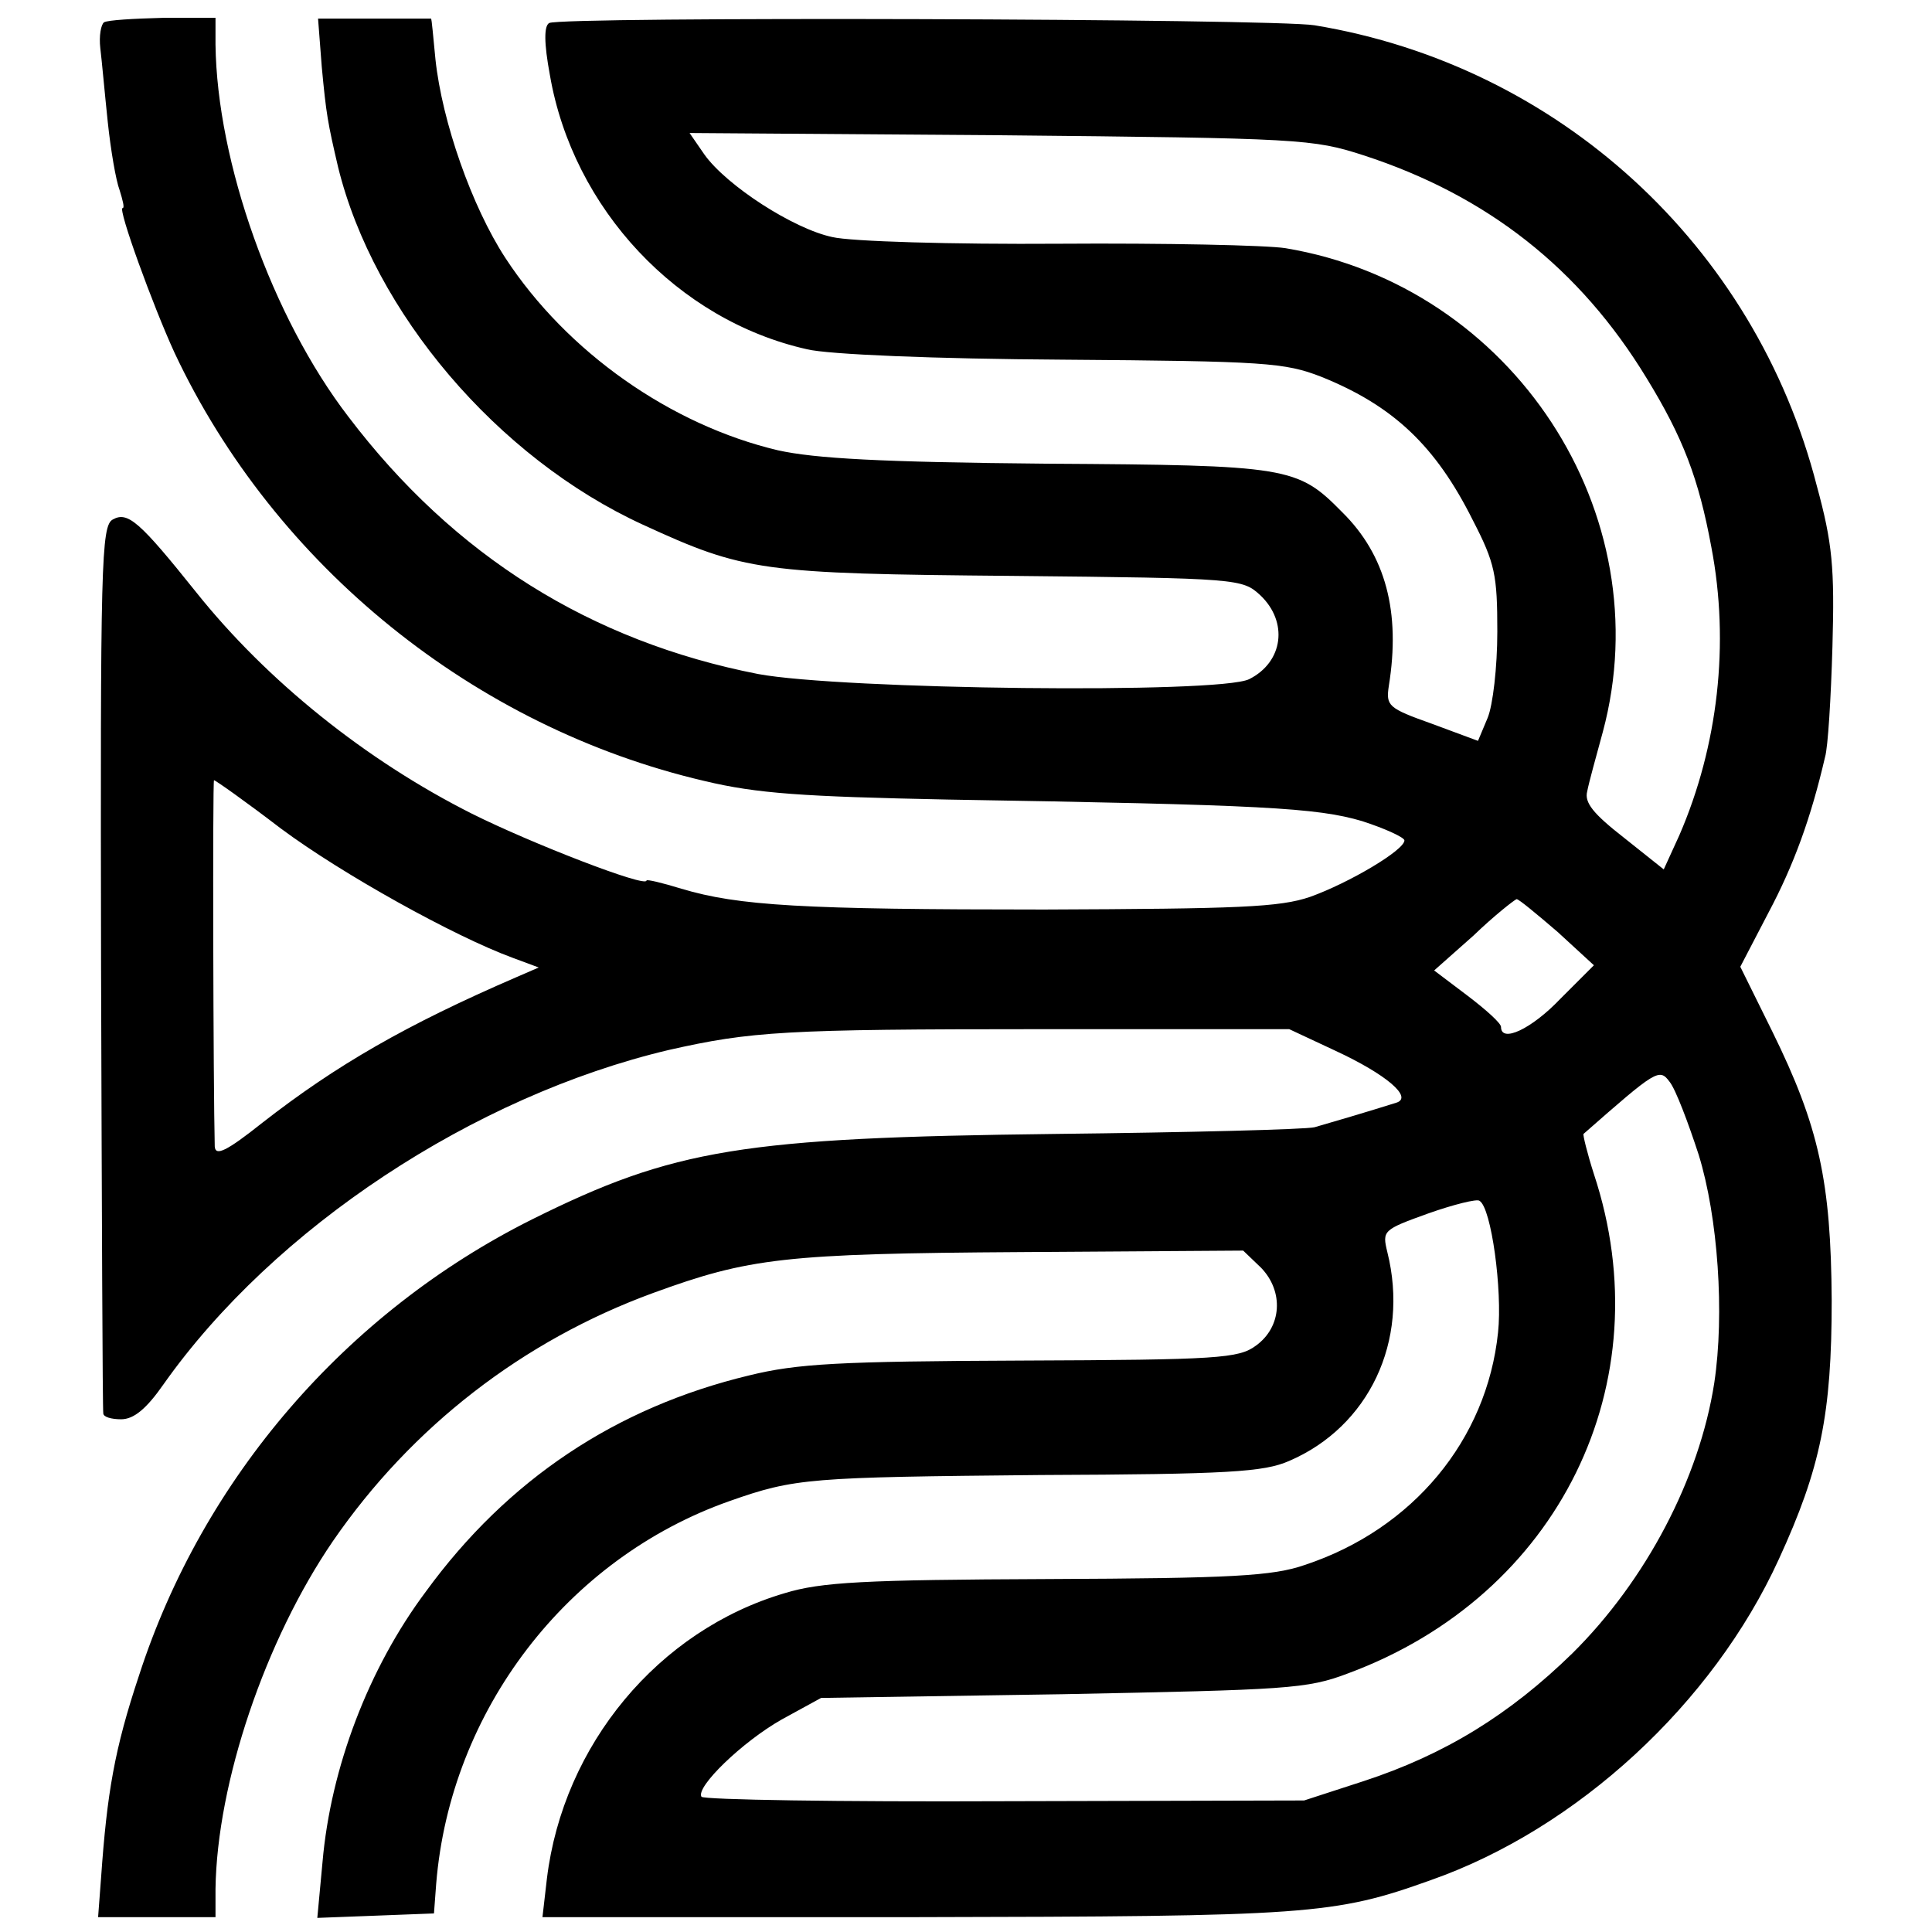 <?xml version="1.0" standalone="no"?>
<!DOCTYPE svg PUBLIC "-//W3C//DTD SVG 20010904//EN"
 "http://www.w3.org/TR/2001/REC-SVG-20010904/DTD/svg10.dtd">
<svg version="1.0" xmlns="http://www.w3.org/2000/svg"
 width="260pt" height="260pt" viewBox="0 0 260 260"
 preserveAspectRatio="xMidYMid meet">
<g transform="translate(0,260) scale(0.1,-0.1)"
fill="#000000" stroke="none">
<path d="M140 2570 c-4 -3 -7 -18 -5 -35 2 -16 6 -61 10 -99 4 -38 11 -79 16
-92 4 -13 7 -24 4 -24 -7 0 41 -132 70 -195 135 -287 404 -504 713 -576 71
-17 132 -21 327 -25 424 -7 497 -11 558 -29 31 -10 57 -22 57 -26 0 -13 -74
-57 -127 -76 -41 -14 -96 -16 -358 -17 -326 0 -411 5 -488 28 -26 8 -47 13
-47 11 0 -10 -155 50 -235 90 -143 72 -276 179 -371 298 -76 95 -92 109 -112
98 -16 -8 -17 -59 -16 -603 1 -326 2 -596 3 -600 0 -5 11 -8 24 -8 17 0 34 14
57 47 149 211 418 388 680 450 111 25 155 28 500 28 l335 0 62 -29 c69 -32
105 -63 82 -70 -38 -12 -89 -27 -110 -33 -13 -3 -170 -7 -349 -9 -421 -5 -513
-20 -704 -115 -250 -125 -443 -348 -529 -614 -33 -99 -43 -158 -51 -272 l-4
-53 79 0 79 0 0 38 c2 143 67 335 158 468 106 154 256 270 431 334 129 47 176
53 495 55 l299 2 24 -23 c31 -32 28 -80 -7 -105 -23 -17 -50 -19 -315 -20
-246 -1 -302 -4 -367 -20 -179 -43 -325 -140 -435 -291 -77 -103 -128 -237
-139 -364 l-7 -75 79 3 78 3 3 40 c19 233 176 438 395 515 88 31 107 32 418
35 253 1 301 4 335 19 107 46 162 161 132 281 -7 29 -6 30 55 52 34 12 66 20
69 17 16 -9 31 -121 25 -177 -15 -145 -115 -265 -260 -313 -43 -15 -98 -18
-346 -19 -247 -1 -305 -4 -354 -19 -170 -50 -298 -204 -320 -384 l-6 -52 502
0 c530 1 563 3 694 50 196 69 379 237 468 432 56 122 71 195 71 348 -1 160
-17 234 -80 362 l-43 87 38 73 c34 64 57 127 76 209 4 13 8 80 10 149 3 106 0
139 -21 216 -83 324 -348 566 -676 620 -55 9 -1016 12 -1030 3 -7 -4 -7 -27 1
-70 31 -180 172 -330 346 -369 28 -7 173 -13 344 -14 273 -2 299 -4 348 -23
97 -39 154 -93 204 -193 30 -58 33 -74 33 -150 0 -48 -6 -99 -13 -116 l-13
-31 -62 23 c-59 21 -62 24 -58 51 16 99 -4 176 -63 234 -60 61 -72 63 -397 65
-224 2 -312 7 -362 18 -144 34 -284 132 -367 259 -45 69 -85 183 -94 267 -3
30 -5 55 -6 55 0 0 -34 0 -76 0 l-76 0 5 -65 c6 -64 8 -75 22 -135 48 -195
214 -391 410 -481 137 -63 159 -66 498 -69 305 -3 309 -4 333 -26 38 -36 31
-90 -15 -113 -41 -20 -549 -14 -661 7 -225 44 -409 159 -551 346 -103 134
-177 343 -179 501 l0 36 -71 0 c-39 -1 -74 -3 -79 -6z m1695 -179 c166 -54
291 -152 381 -300 49 -80 70 -135 87 -227 25 -130 9 -268 -43 -388 l-21 -46
-54 43 c-41 32 -53 47 -49 62 2 11 12 47 21 80 79 294 -121 600 -427 651 -25
4 -162 7 -305 6 -143 -1 -280 3 -305 9 -52 11 -142 69 -172 111 l-20 29 418
-3 c405 -4 421 -5 489 -27z m-1457 -906 c82 -61 233 -145 312 -174 l35 -13
-30 -13 c-148 -64 -242 -118 -342 -196 -49 -39 -63 -45 -64 -32 -2 79 -3 493
-1 493 2 0 43 -29 90 -65z m1718 -139 l49 -45 -45 -45 c-39 -41 -80 -60 -80
-38 0 5 -20 23 -45 42 l-45 34 53 47 c28 27 55 48 58 49 3 0 27 -20 55 -44z
m190 -300 c26 -84 35 -214 21 -307 -20 -129 -92 -266 -191 -364 -84 -82 -171
-136 -281 -172 l-80 -26 -403 -1 c-222 -1 -405 2 -408 6 -8 13 55 74 108 104
l53 29 325 5 c302 6 329 7 384 28 284 105 424 391 331 672 -9 28 -15 53 -14
54 98 86 102 89 116 70 8 -10 25 -55 39 -98z"/>
</g>
</svg>
